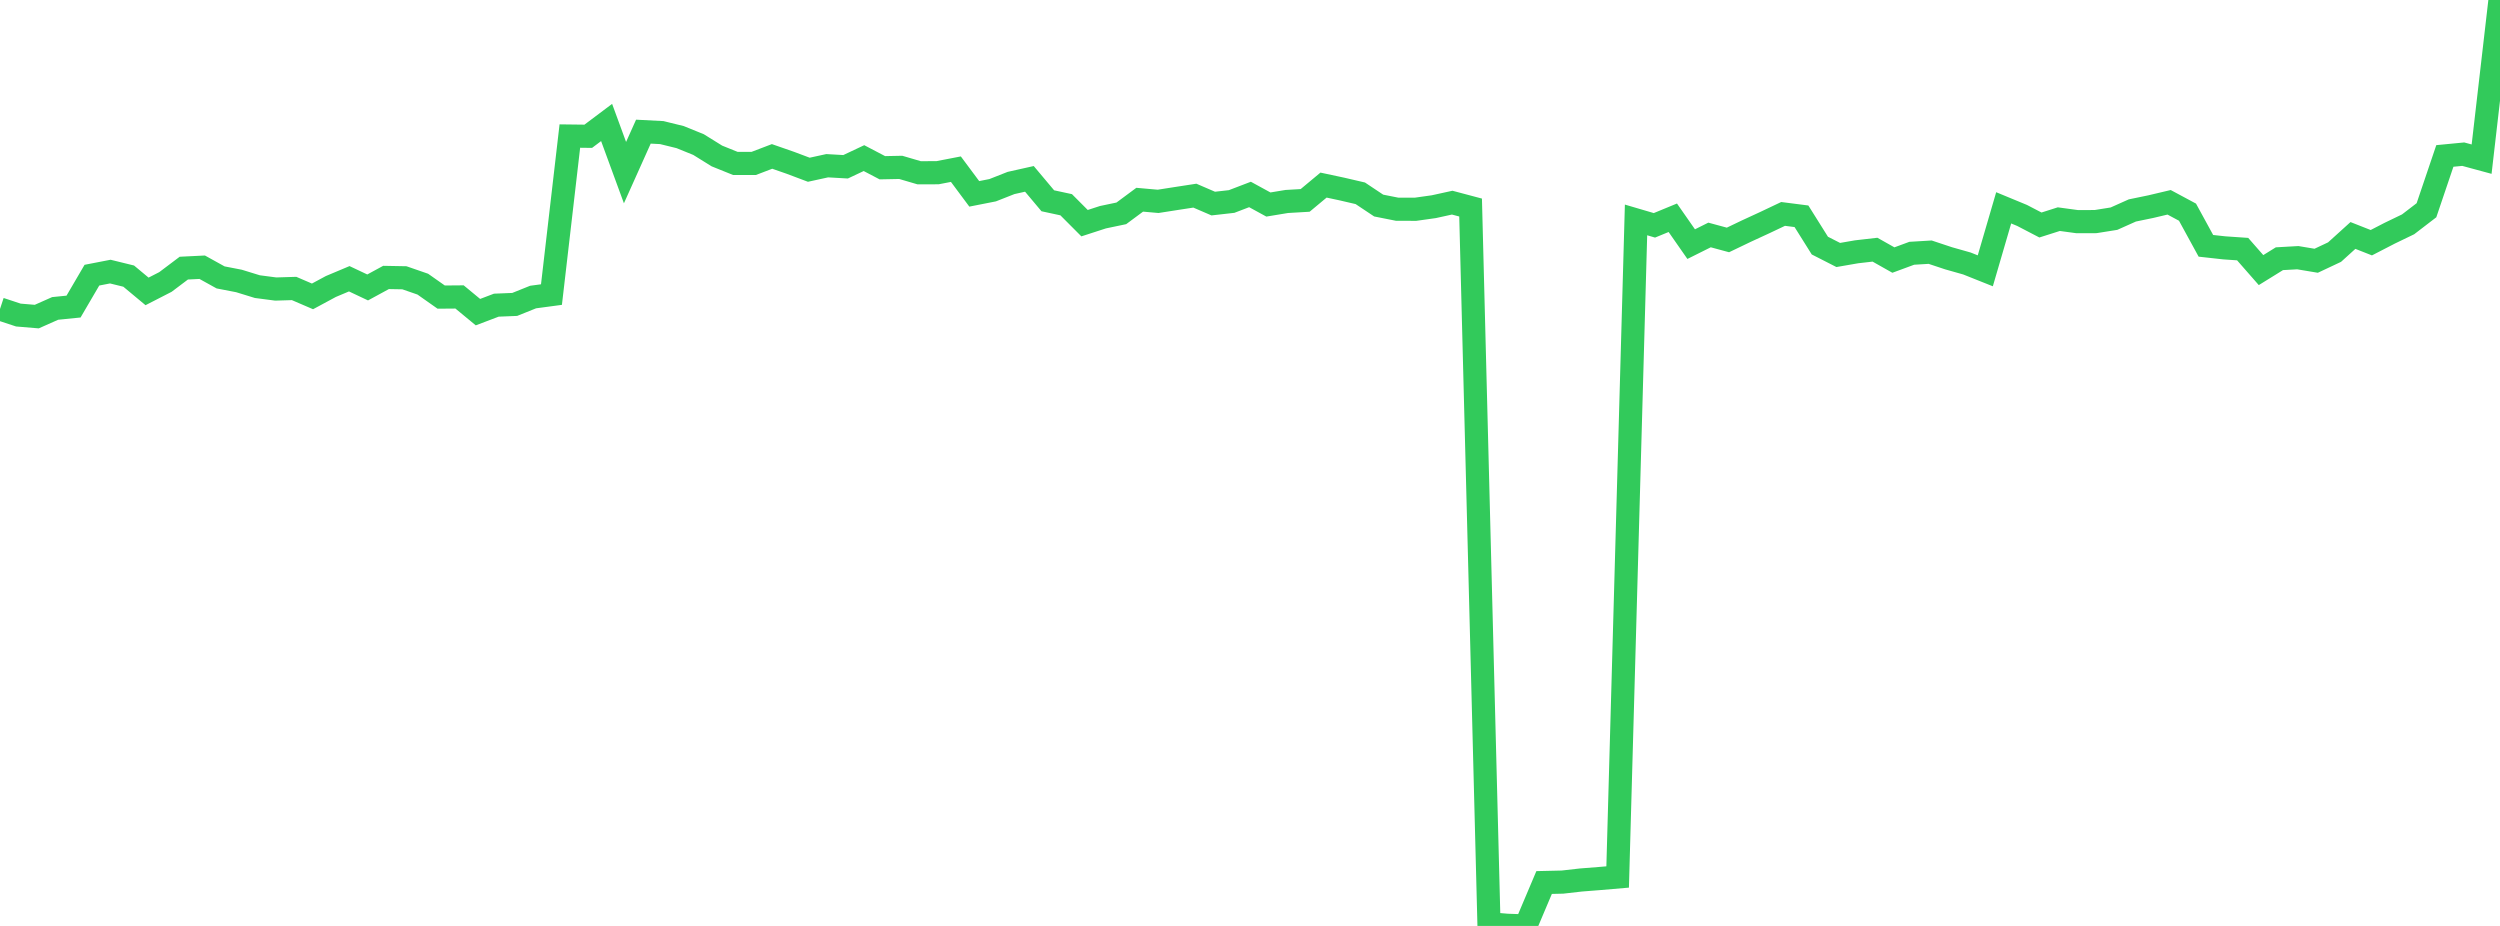 <?xml version="1.0" standalone="no"?>
<!DOCTYPE svg PUBLIC "-//W3C//DTD SVG 1.1//EN" "http://www.w3.org/Graphics/SVG/1.1/DTD/svg11.dtd">

<svg width="135" height="50" viewBox="0 0 135 50" preserveAspectRatio="none" 
  xmlns="http://www.w3.org/2000/svg"
  xmlns:xlink="http://www.w3.org/1999/xlink">


<polyline points="0.0, 16.685 0.993, 17.013 1.985, 17.096 2.978, 16.655 3.971, 16.555 4.963, 14.859 5.956, 14.666 6.949, 14.91 7.941, 15.736 8.934, 15.226 9.926, 14.479 10.919, 14.43 11.912, 14.98 12.904, 15.172 13.897, 15.478 14.89, 15.608 15.882, 15.578 16.875, 16.005 17.868, 15.47 18.86, 15.053 19.853, 15.522 20.846, 14.982 21.838, 15 22.831, 15.344 23.824, 16.043 24.816, 16.035 25.809, 16.856 26.801, 16.479 27.794, 16.439 28.787, 16.04 29.779, 15.907 30.772, 7.347 31.765, 7.359 32.757, 6.614 33.75, 9.322 34.743, 7.109 35.735, 7.16 36.728, 7.404 37.721, 7.807 38.713, 8.423 39.706, 8.824 40.699, 8.826 41.691, 8.447 42.684, 8.793 43.676, 9.166 44.669, 8.949 45.662, 9.006 46.654, 8.538 47.647, 9.058 48.64, 9.038 49.632, 9.329 50.625, 9.327 51.618, 9.135 52.61, 10.468 53.603, 10.272 54.596, 9.881 55.588, 9.659 56.581, 10.842 57.574, 11.056 58.566, 12.051 59.559, 11.729 60.551, 11.521 61.544, 10.785 62.537, 10.873 63.529, 10.718 64.522, 10.565 65.515, 10.993 66.507, 10.881 67.5, 10.501 68.493, 11.044 69.485, 10.88 70.478, 10.822 71.471, 9.995 72.463, 10.207 73.456, 10.438 74.449, 11.1 75.441, 11.297 76.434, 11.301 77.426, 11.161 78.419, 10.943 79.412, 11.207 80.404, 49.882 81.397, 49.966 82.39, 50.0 83.382, 47.656 84.375, 47.633 85.368, 47.52 86.36, 47.442 87.353, 47.357 88.346, 11.876 89.338, 12.168 90.331, 11.759 91.324, 13.183 92.316, 12.688 93.309, 12.957 94.301, 12.481 95.294, 12.023 96.287, 11.552 97.279, 11.679 98.272, 13.262 99.265, 13.769 100.257, 13.597 101.25, 13.483 102.243, 14.043 103.235, 13.677 104.228, 13.617 105.221, 13.947 106.213, 14.228 107.206, 14.624 108.199, 11.223 109.191, 11.633 110.184, 12.15 111.176, 11.834 112.169, 11.969 113.162, 11.966 114.154, 11.808 115.147, 11.364 116.14, 11.159 117.132, 10.924 118.125, 11.457 119.118, 13.274 120.11, 13.384 121.103, 13.452 122.096, 14.585 123.088, 13.971 124.081, 13.915 125.074, 14.081 126.066, 13.614 127.059, 12.715 128.051, 13.106 129.044, 12.593 130.037, 12.114 131.029, 11.353 132.022, 8.421 133.015, 8.325 134.007, 8.594 135.0, 0.0" fill="none" stroke="#32ca5b" stroke-width="1.25"/>

</svg>